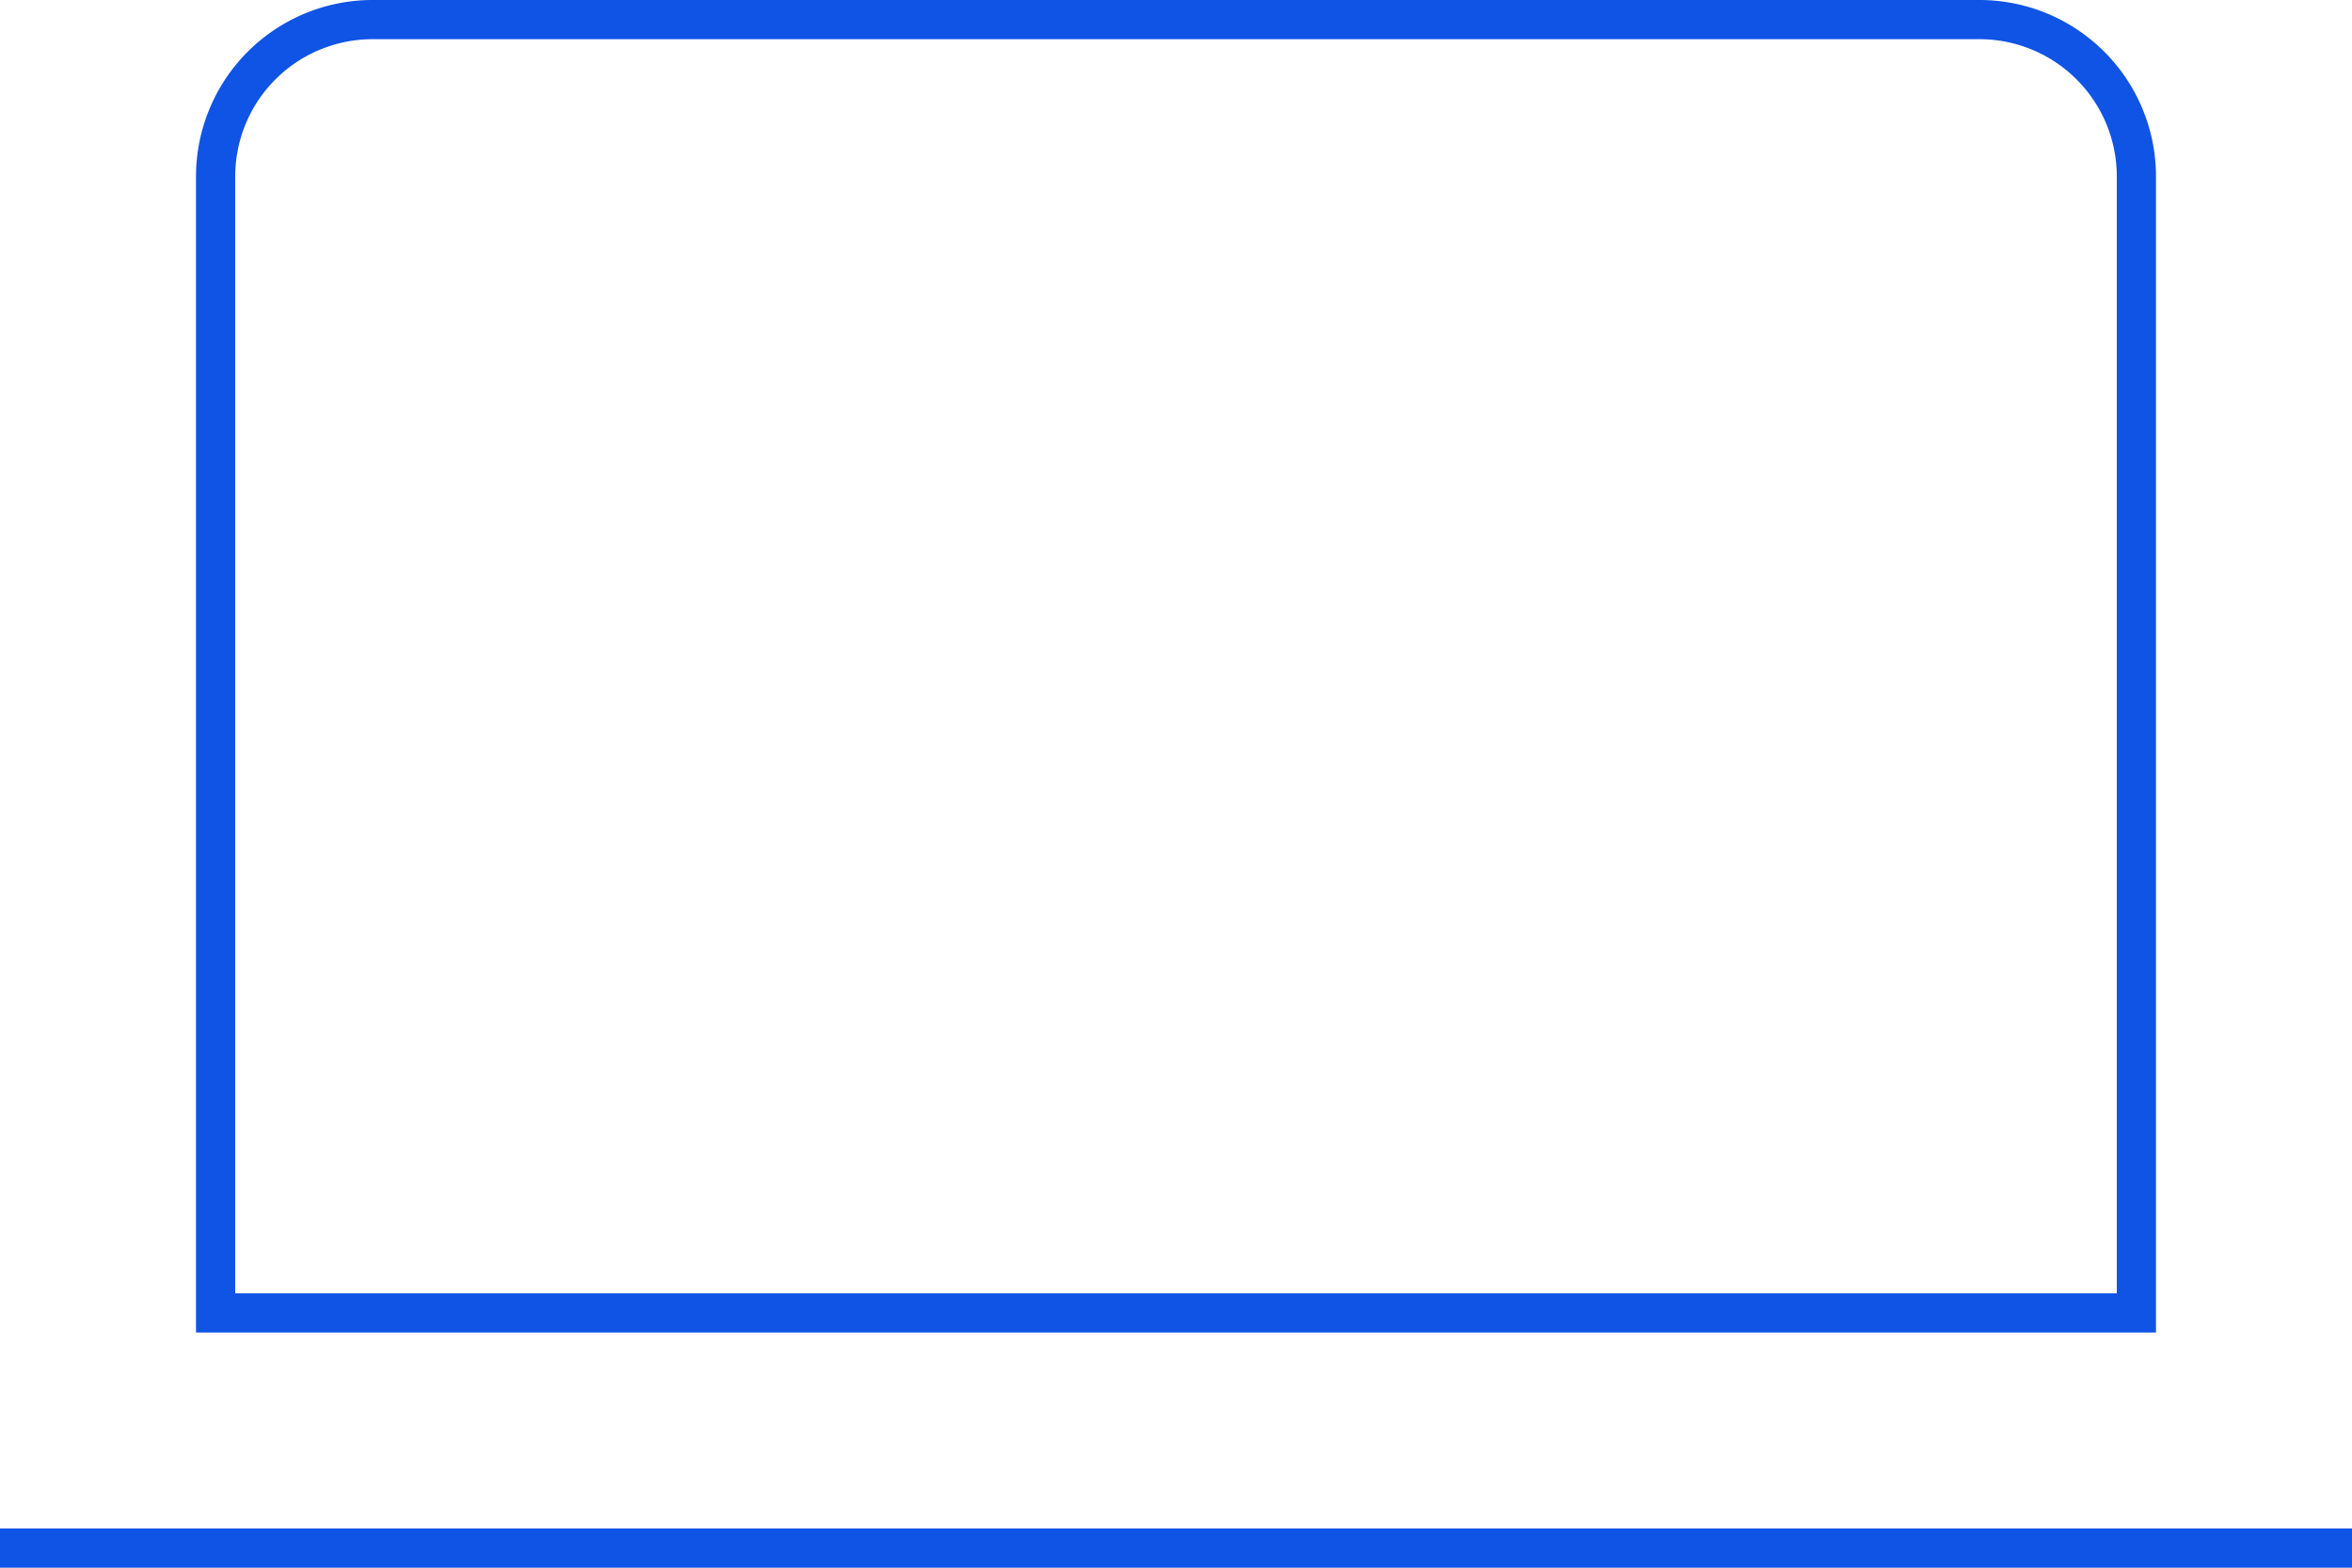 <svg xmlns="http://www.w3.org/2000/svg" width="600" height="400" viewBox="0 0 600 400">
  <path id="Trazado_11" data-name="Trazado 11" d="M2100,520H1500V510h600Zm-50-355a45.051,45.051,0,0,0-45-45H1595a45.051,45.051,0,0,0-45,45V460h500Zm-490,0a35.04,35.04,0,0,1,35-35h410a35.04,35.04,0,0,1,35,35V450H1560Z" transform="translate(-1500 -120)" fill="#1054e5"/>
</svg>
